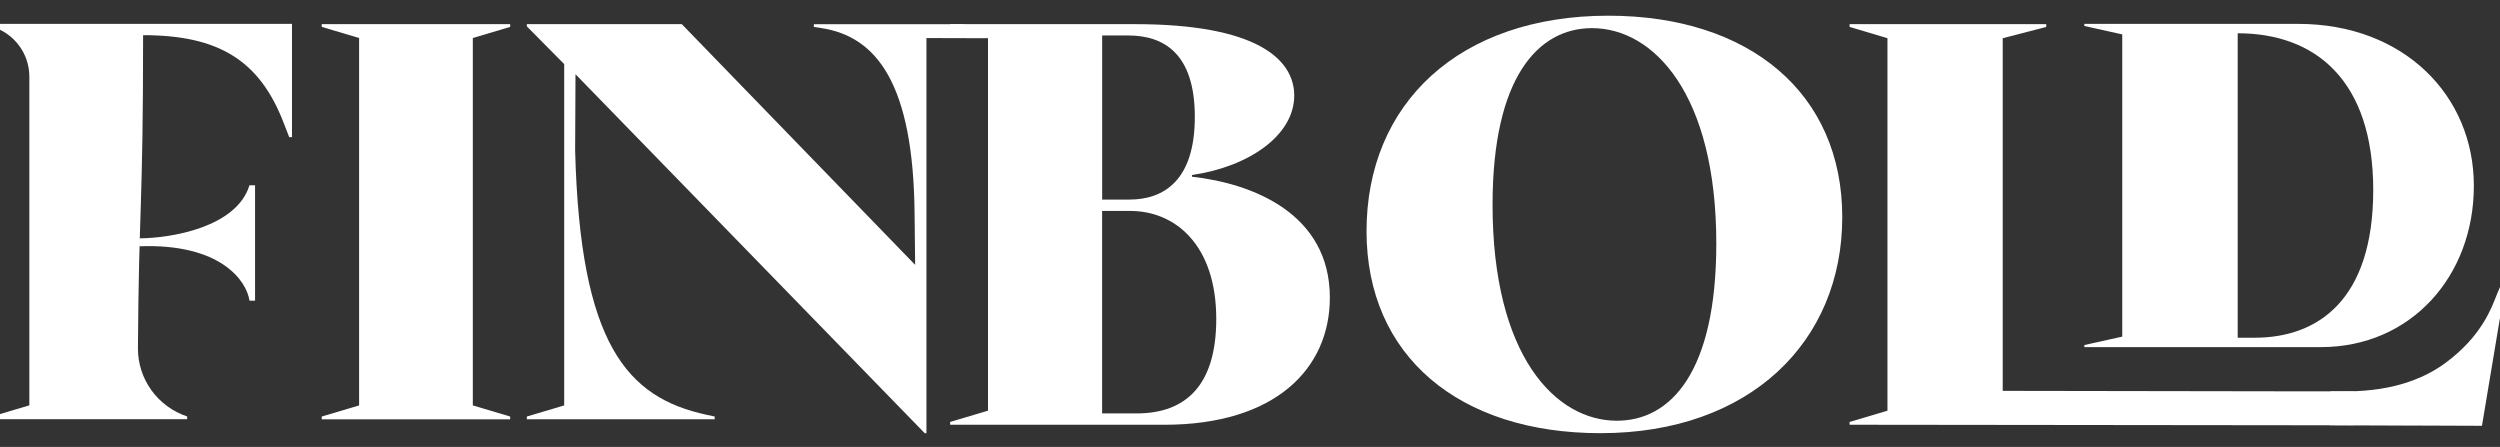 <svg width="179" height="32" viewBox="0 0 179 32" fill="none" xmlns="http://www.w3.org/2000/svg">
<rect x="0" y="0" width="179" height="32" fill="#333333" stroke="none"/>
<g clip-path="url(#clip0_133_9877)">
<path d="M-0.574 29.818L2.101 29.023V5.483C2.101 3.833 1.013 2.38 -0.574 1.908V1.71H20.906V9.821H20.707L20.307 8.788C18.59 4.337 15.676 2.518 10.246 2.518C10.246 14.971 9.937 14.888 9.876 24.929C9.863 27.145 11.289 29.117 13.4 29.818V30.016H-0.574V29.818Z" fill="white"/>
<path d="M17.863 13.265C16.935 16.29 12.209 17.059 9.961 17.065V17.635C15.819 17.407 17.67 20.137 17.863 21.53H18.262V13.265H17.863Z" fill="white"/>
<path d="M23.038 29.823L25.712 29.028V2.721L23.038 1.926V1.727H36.528V1.926L33.854 2.721V29.028L36.528 29.823V30.022H23.038V29.823Z" fill="white"/>
<path d="M41.206 5.315L41.18 10.787C41.539 24.617 44.866 28.471 50.612 29.703L51.171 29.823V30.021H37.722V29.823L40.396 29.028V4.59L37.722 1.887V1.729H48.816L65.525 18.965L65.485 15.36C65.406 5.942 62.742 2.603 58.79 2.008L58.272 1.929V1.731H69.007L70.738 2.737L66.333 2.725V31.019H66.213L41.206 5.315Z" fill="white"/>
<path d="M68.03 30.211L70.741 29.405V2.735L68.03 1.929V1.729H81.259C89.957 1.729 92.667 4.228 92.667 6.846C92.667 9.666 89.471 11.928 85.346 12.531V12.653C89.715 13.137 95.217 15.307 95.217 21.308C95.217 26.384 91.333 30.413 83.363 30.413H68.03V30.213V30.211ZM80.856 14.29C83.325 14.29 85.549 12.926 85.549 8.374C85.549 3.823 83.325 2.539 80.775 2.539H78.914V14.29H80.856ZM81.381 29.601C84.9 29.601 87.084 27.593 87.084 22.839C87.084 17.522 84.132 15.104 80.935 15.104H78.912V29.601H81.381Z" fill="white"/>
<path d="M97.844 16.552C97.844 7.407 104.478 1.124 115.159 1.124C125.231 1.124 131.906 6.643 131.906 15.546C131.906 24.449 125.313 31.015 114.591 31.015C104.478 31.015 97.844 25.496 97.844 16.552ZM115.767 30.124C119.61 30.124 122.887 26.666 122.887 17.439C122.887 6.722 118.396 2.015 113.987 2.015C110.145 2.015 106.867 5.513 106.867 14.659C106.867 25.455 111.359 30.124 115.767 30.124Z" fill="white"/>
<path d="M175.726 30.46L132.431 30.411V30.211L135.142 29.405V2.735L132.431 1.929V1.729H146.51V1.929L143.395 2.735V27.986L164.634 28.02H168.517L168.487 30.465L175.726 30.46Z" fill="white"/>
<path d="M149.239 24.705L151.953 24.102V2.463L149.239 1.86V1.71H164.552C172.1 1.71 177.128 6.83 177.128 13.302C177.128 19.775 172.624 24.853 166.173 24.853H149.239V24.703V24.705ZM161.432 24.181C165.972 24.181 169.924 21.471 169.924 13.603C169.924 5.735 165.77 2.382 160.219 2.382V24.181H161.435H161.432Z" fill="white"/>
<path d="M177.707 30.487L166.819 30.445L166.877 28.021C168.309 28.021 172.066 28.236 175.126 25.962C177.719 24.037 178.41 22.001 178.781 21.071C178.884 20.812 179.217 20.047 179.217 20.047H179.452L177.707 30.491V30.487Z" fill="white"/>
</g>
<defs>
<clipPath id="clip0_133_9877">
<rect width="179" height="31" fill="white" transform="translate(0 0.5)"/>
</clipPath>
</defs>
</svg>

